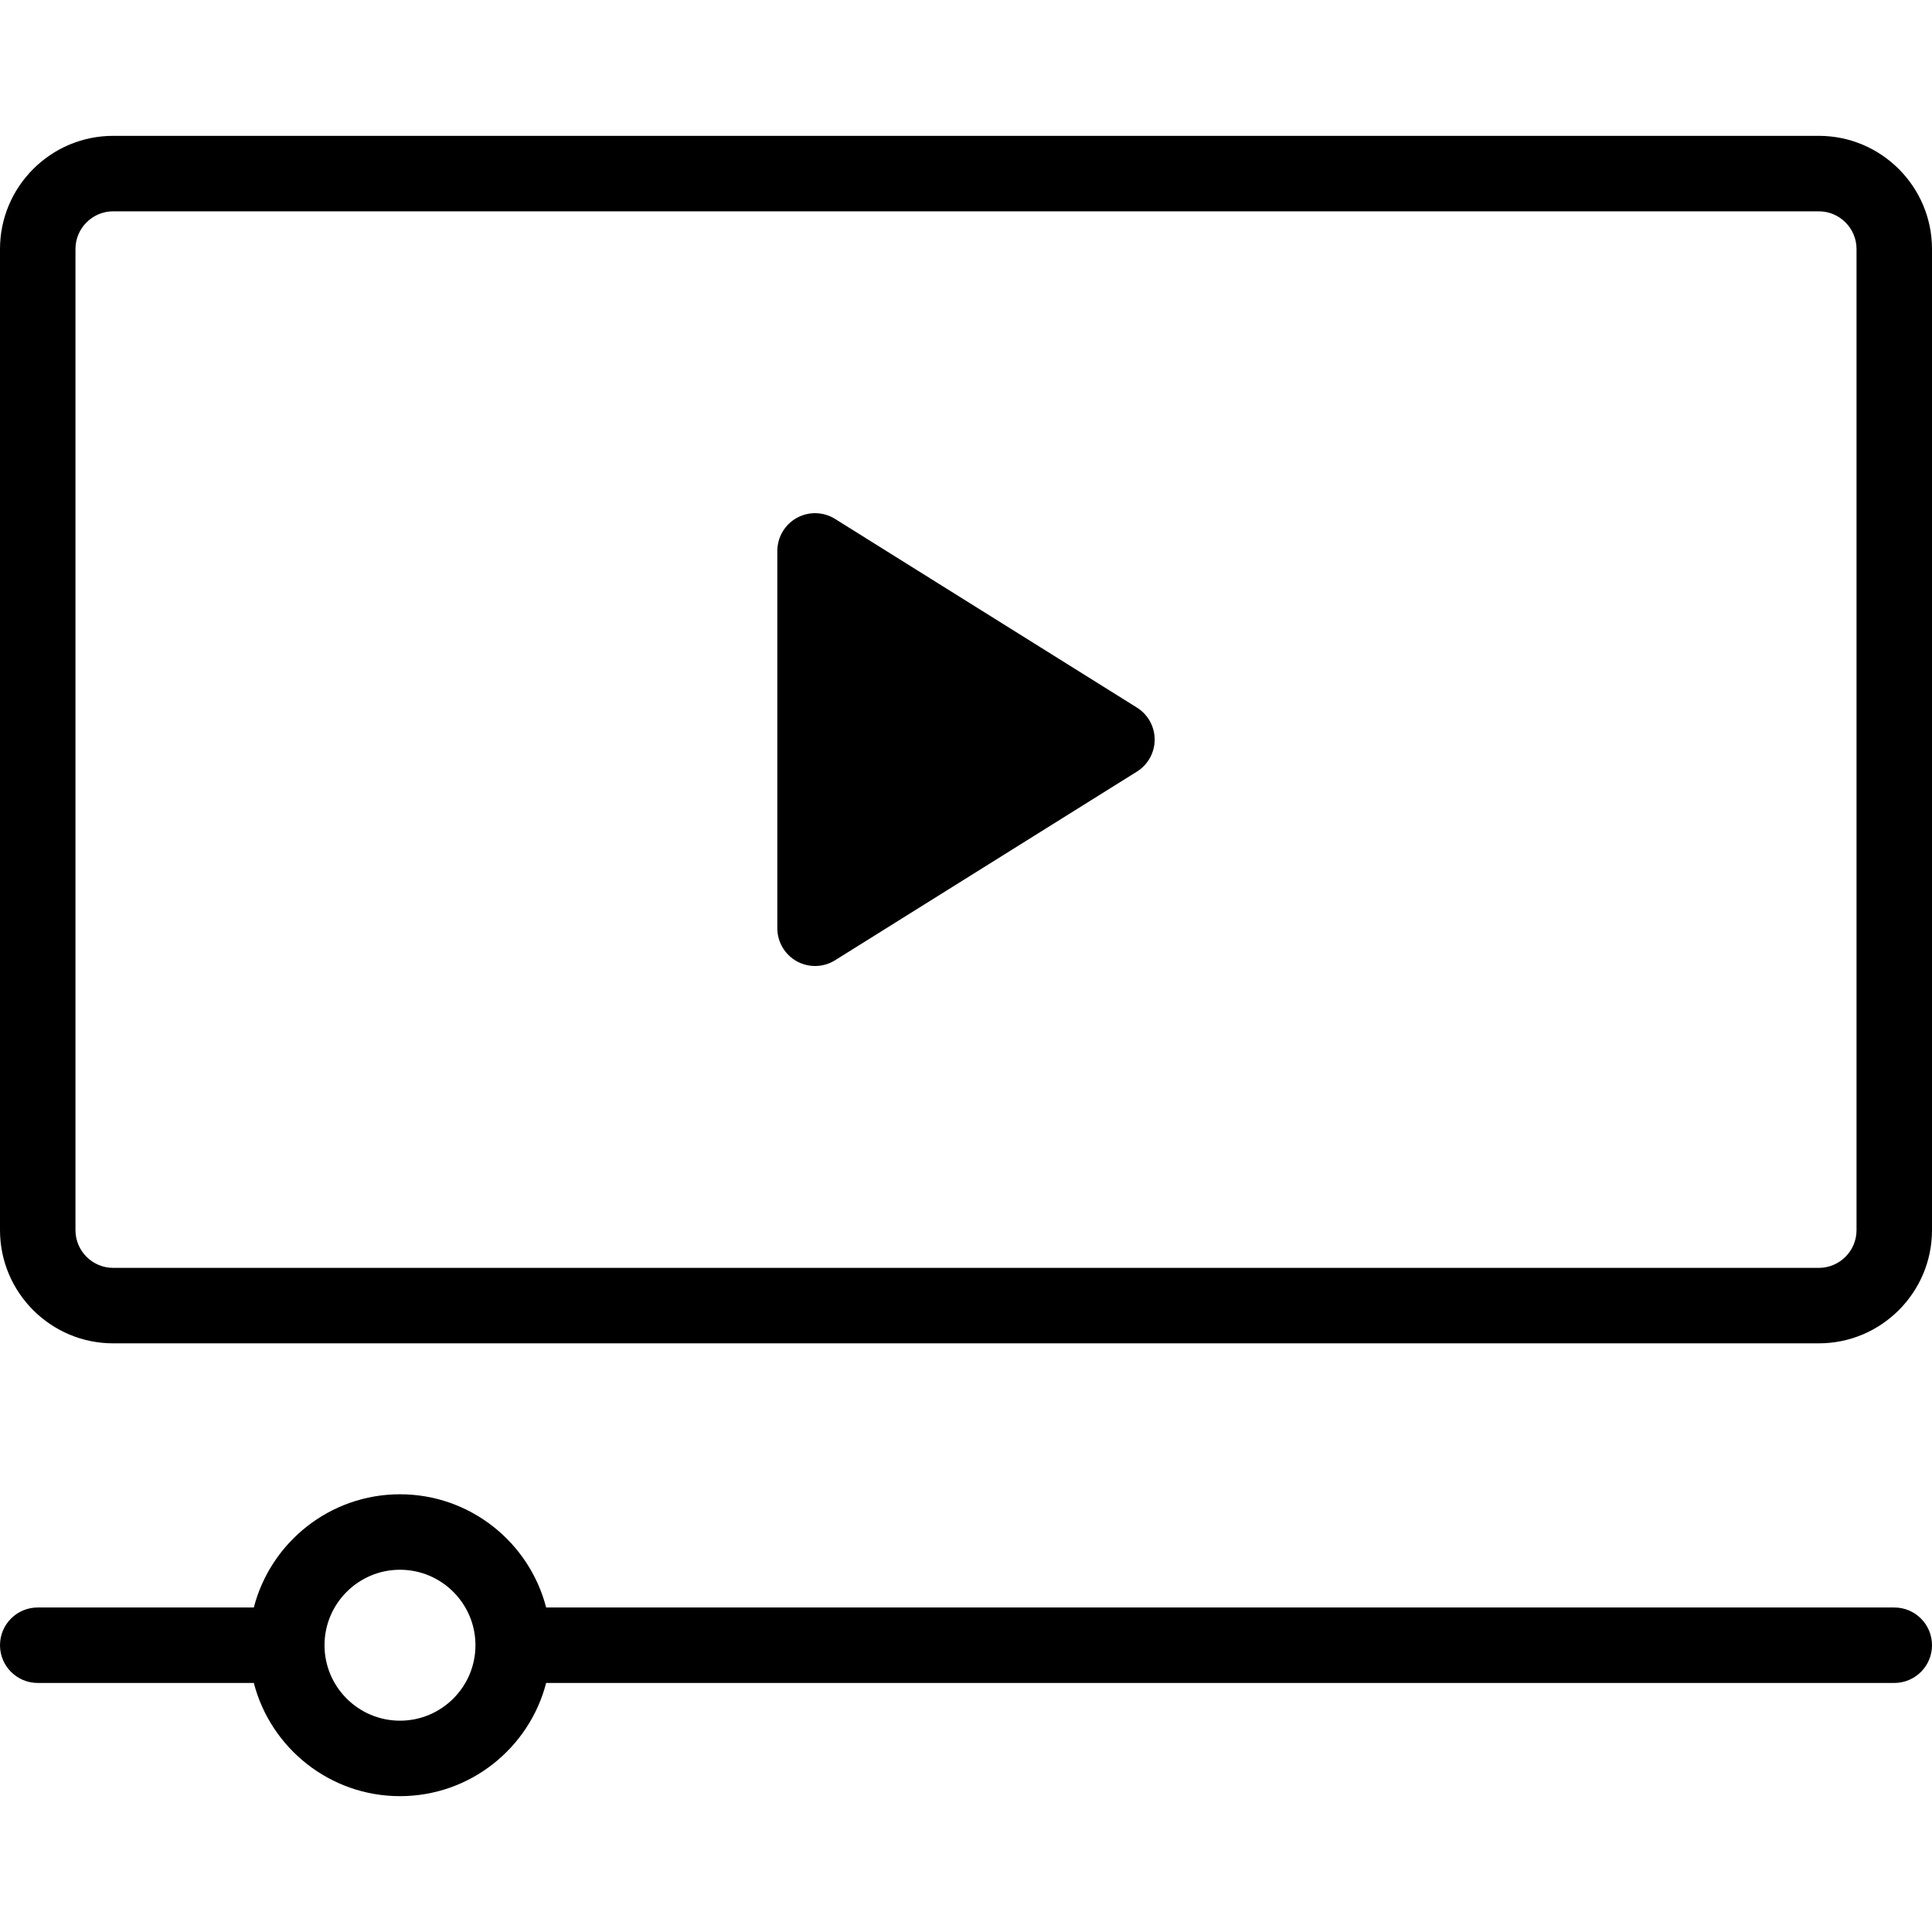 <svg id="Capa_1" enable-background="new 0 0 512 512" height="512" viewBox="0 0 512 512" width="512" xmlns="http://www.w3.org/2000/svg"><g><path d="m482 36h-452c-16.542 0-30 13.458-30 30v260c0 16.542 13.458 30 30 30h452c16.542 0 30-13.458 30-30v-260c0-16.542-13.458-30-30-30zm10 290c0 5.514-4.486 10-10 10h-452c-5.514 0-10-4.486-10-10v-260c0-5.514 4.486-10 10-10h452c5.514 0 10 4.486 10 10z"/><path d="m301.3 187.52-80-50c-3.083-1.927-6.968-2.029-10.147-.267-3.18 1.762-5.152 5.111-5.152 8.747v100c0 3.635 1.973 6.984 5.152 8.747 3.132 1.736 7.018 1.689 10.147-.267l80-50c2.924-1.827 4.7-5.032 4.7-8.48s-1.776-6.653-4.7-8.48z"/><path d="m502 426h-357.266c-4.452-17.233-20.13-30-38.734-30s-34.282 12.767-38.734 30h-57.266c-5.523 0-10 4.477-10 10s4.477 10 10 10h57.266c4.452 17.233 20.13 30 38.734 30s34.282-12.767 38.734-30h357.266c5.523 0 10-4.477 10-10s-4.477-10-10-10zm-396 30c-11.028 0-20-8.972-20-20s8.972-20 20-20 20 8.972 20 20-8.972 20-20 20z"/></g></svg>
